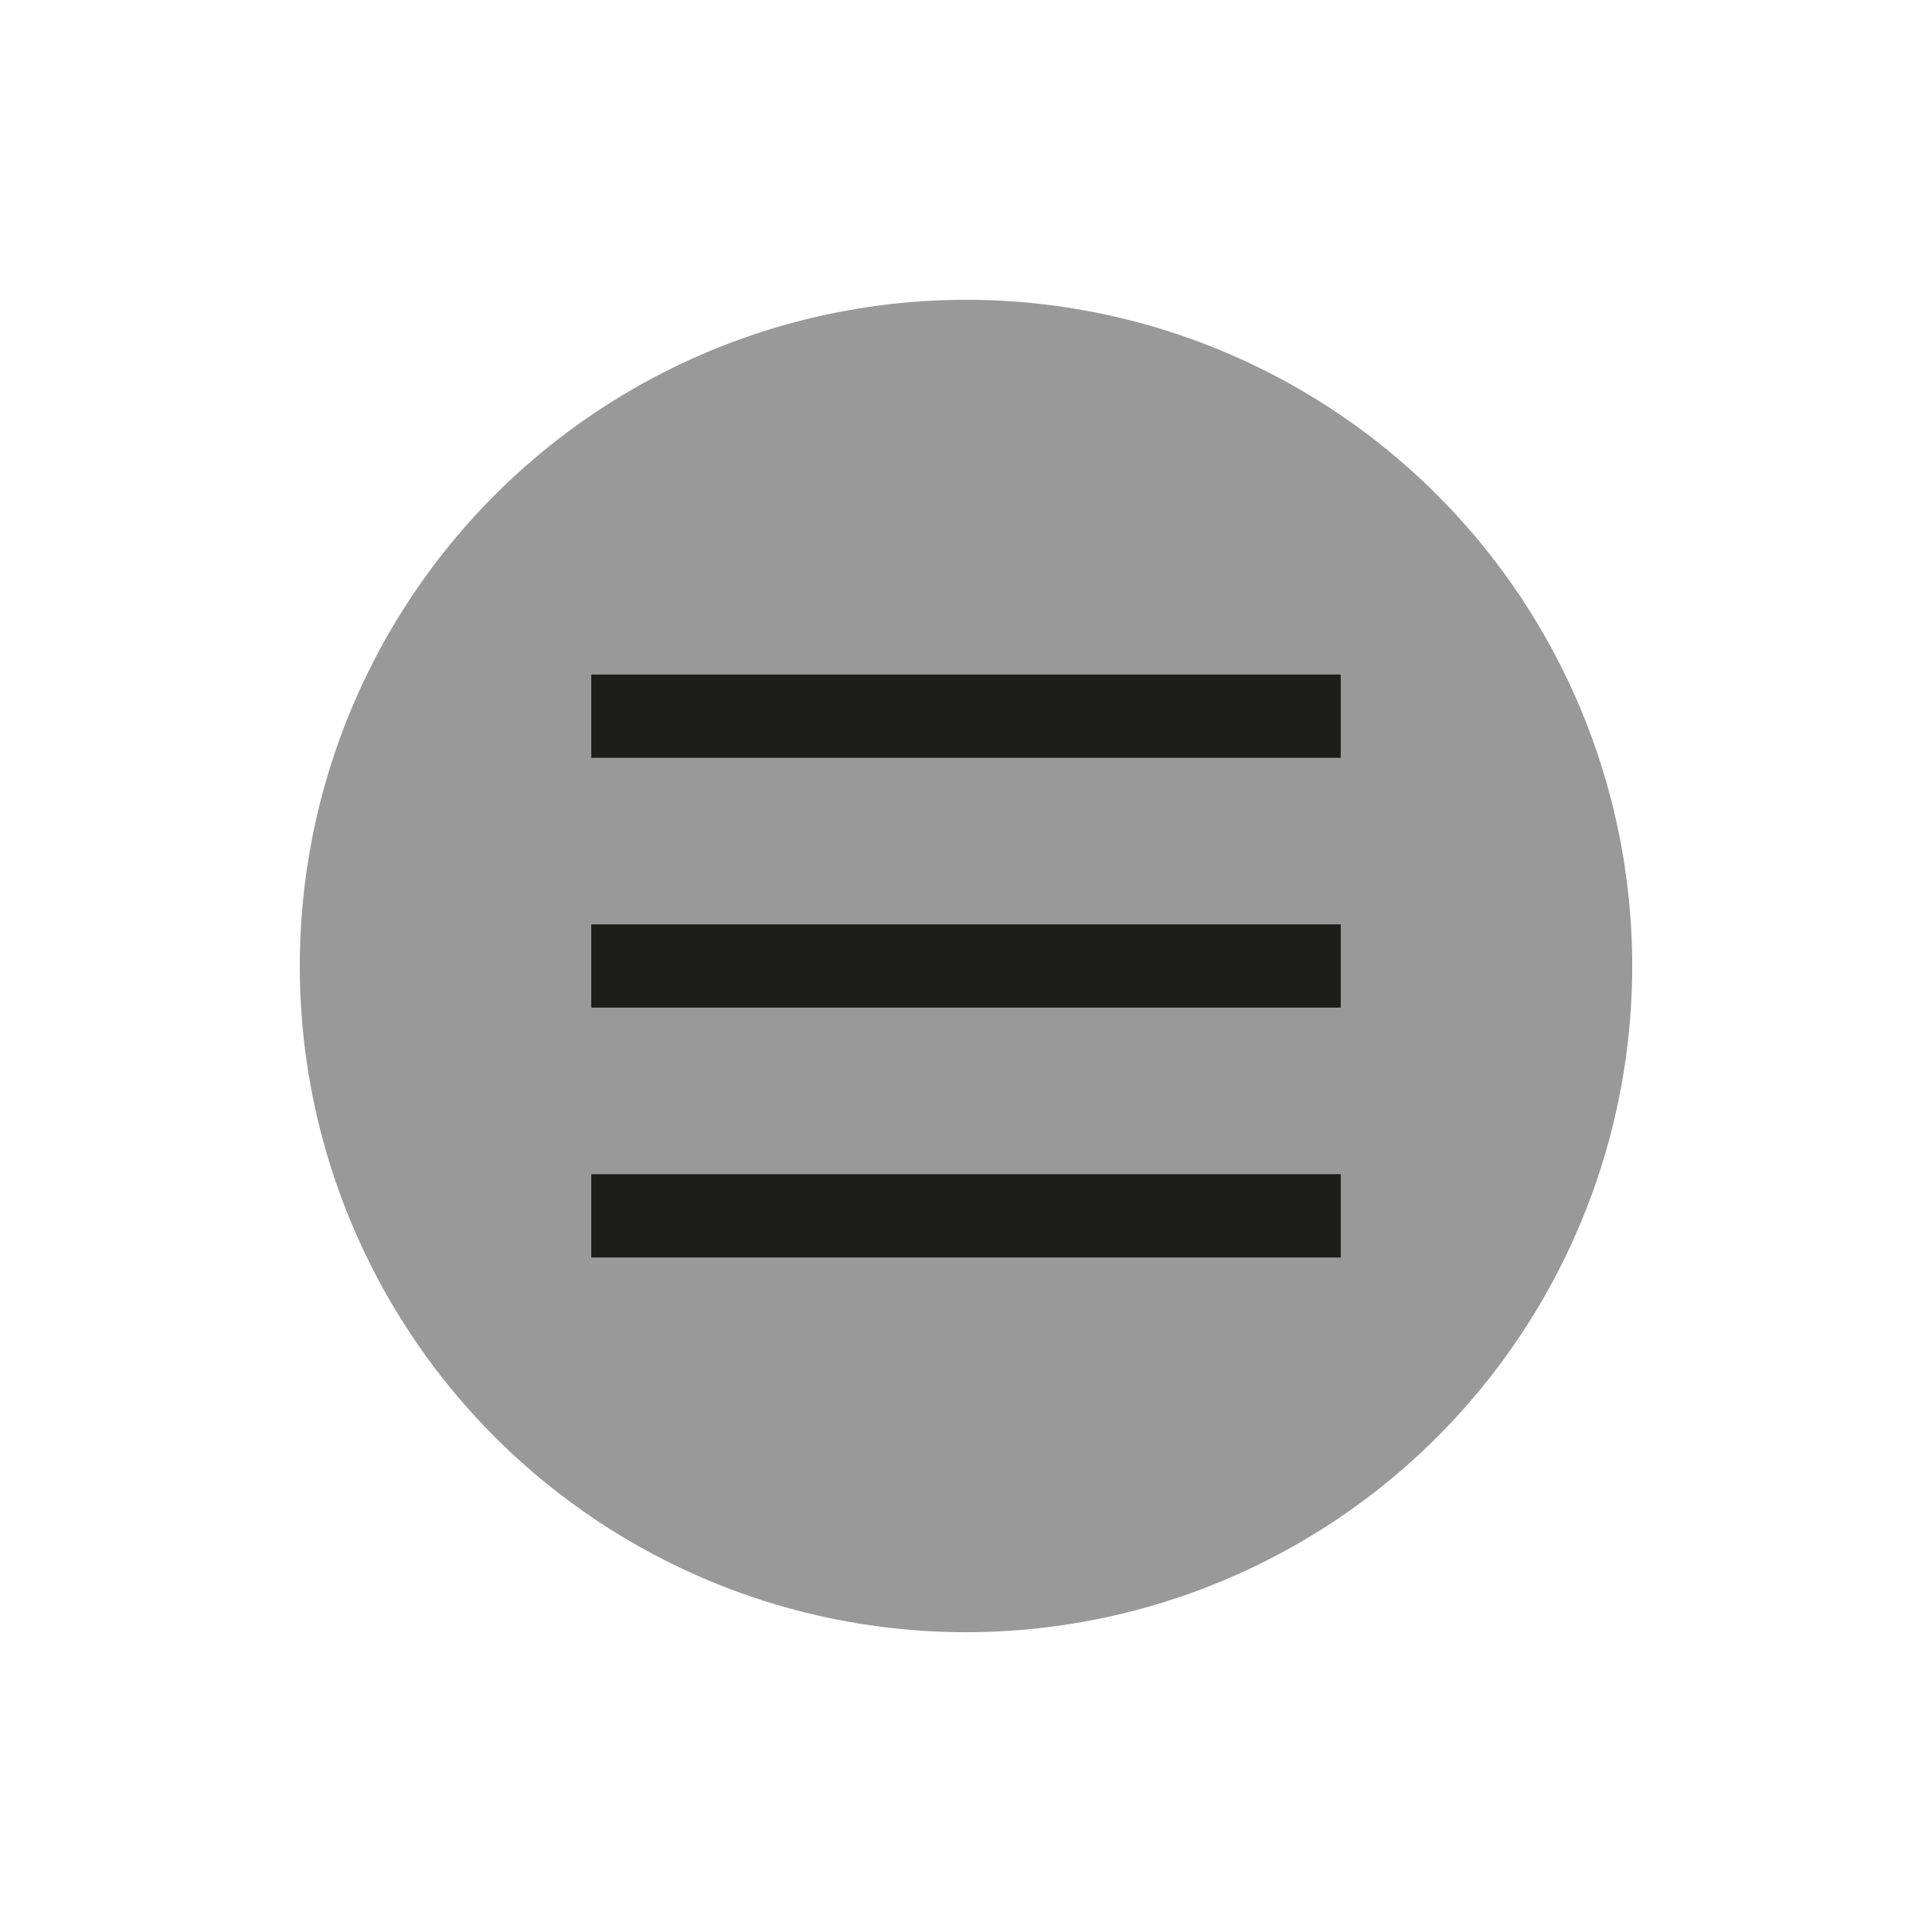 <?xml version="1.0" encoding="utf-8"?>
<!-- Generator: Adobe Illustrator 18.0.0, SVG Export Plug-In . SVG Version: 6.00 Build 0)  -->
<!DOCTYPE svg PUBLIC "-//W3C//DTD SVG 1.1//EN" "http://www.w3.org/Graphics/SVG/1.1/DTD/svg11.dtd">
<svg version="1.1" id="Ebene_1" xmlns="http://www.w3.org/2000/svg" xmlns:xlink="http://www.w3.org/1999/xlink" x="0px" y="0px"
	 viewBox="0 0 116 116" enable-background="new 0 0 116 116" xml:space="preserve">
<g>
	<circle fill="#999999" cx="58" cy="58" r="40"/>
	
		<line fill="none" stroke="#1D1D1B" stroke-width="5" stroke-linecap="square" stroke-miterlimit="10" x1="38" y1="58" x2="78" y2="58"/>
	
		<line fill="none" stroke="#1D1D1B" stroke-width="5" stroke-linecap="square" stroke-miterlimit="10" x1="38" y1="73" x2="78" y2="73"/>
	
		<line fill="none" stroke="#1D1D1B" stroke-width="5" stroke-linecap="square" stroke-miterlimit="10" x1="38" y1="43" x2="78" y2="43"/>
</g>
</svg>
